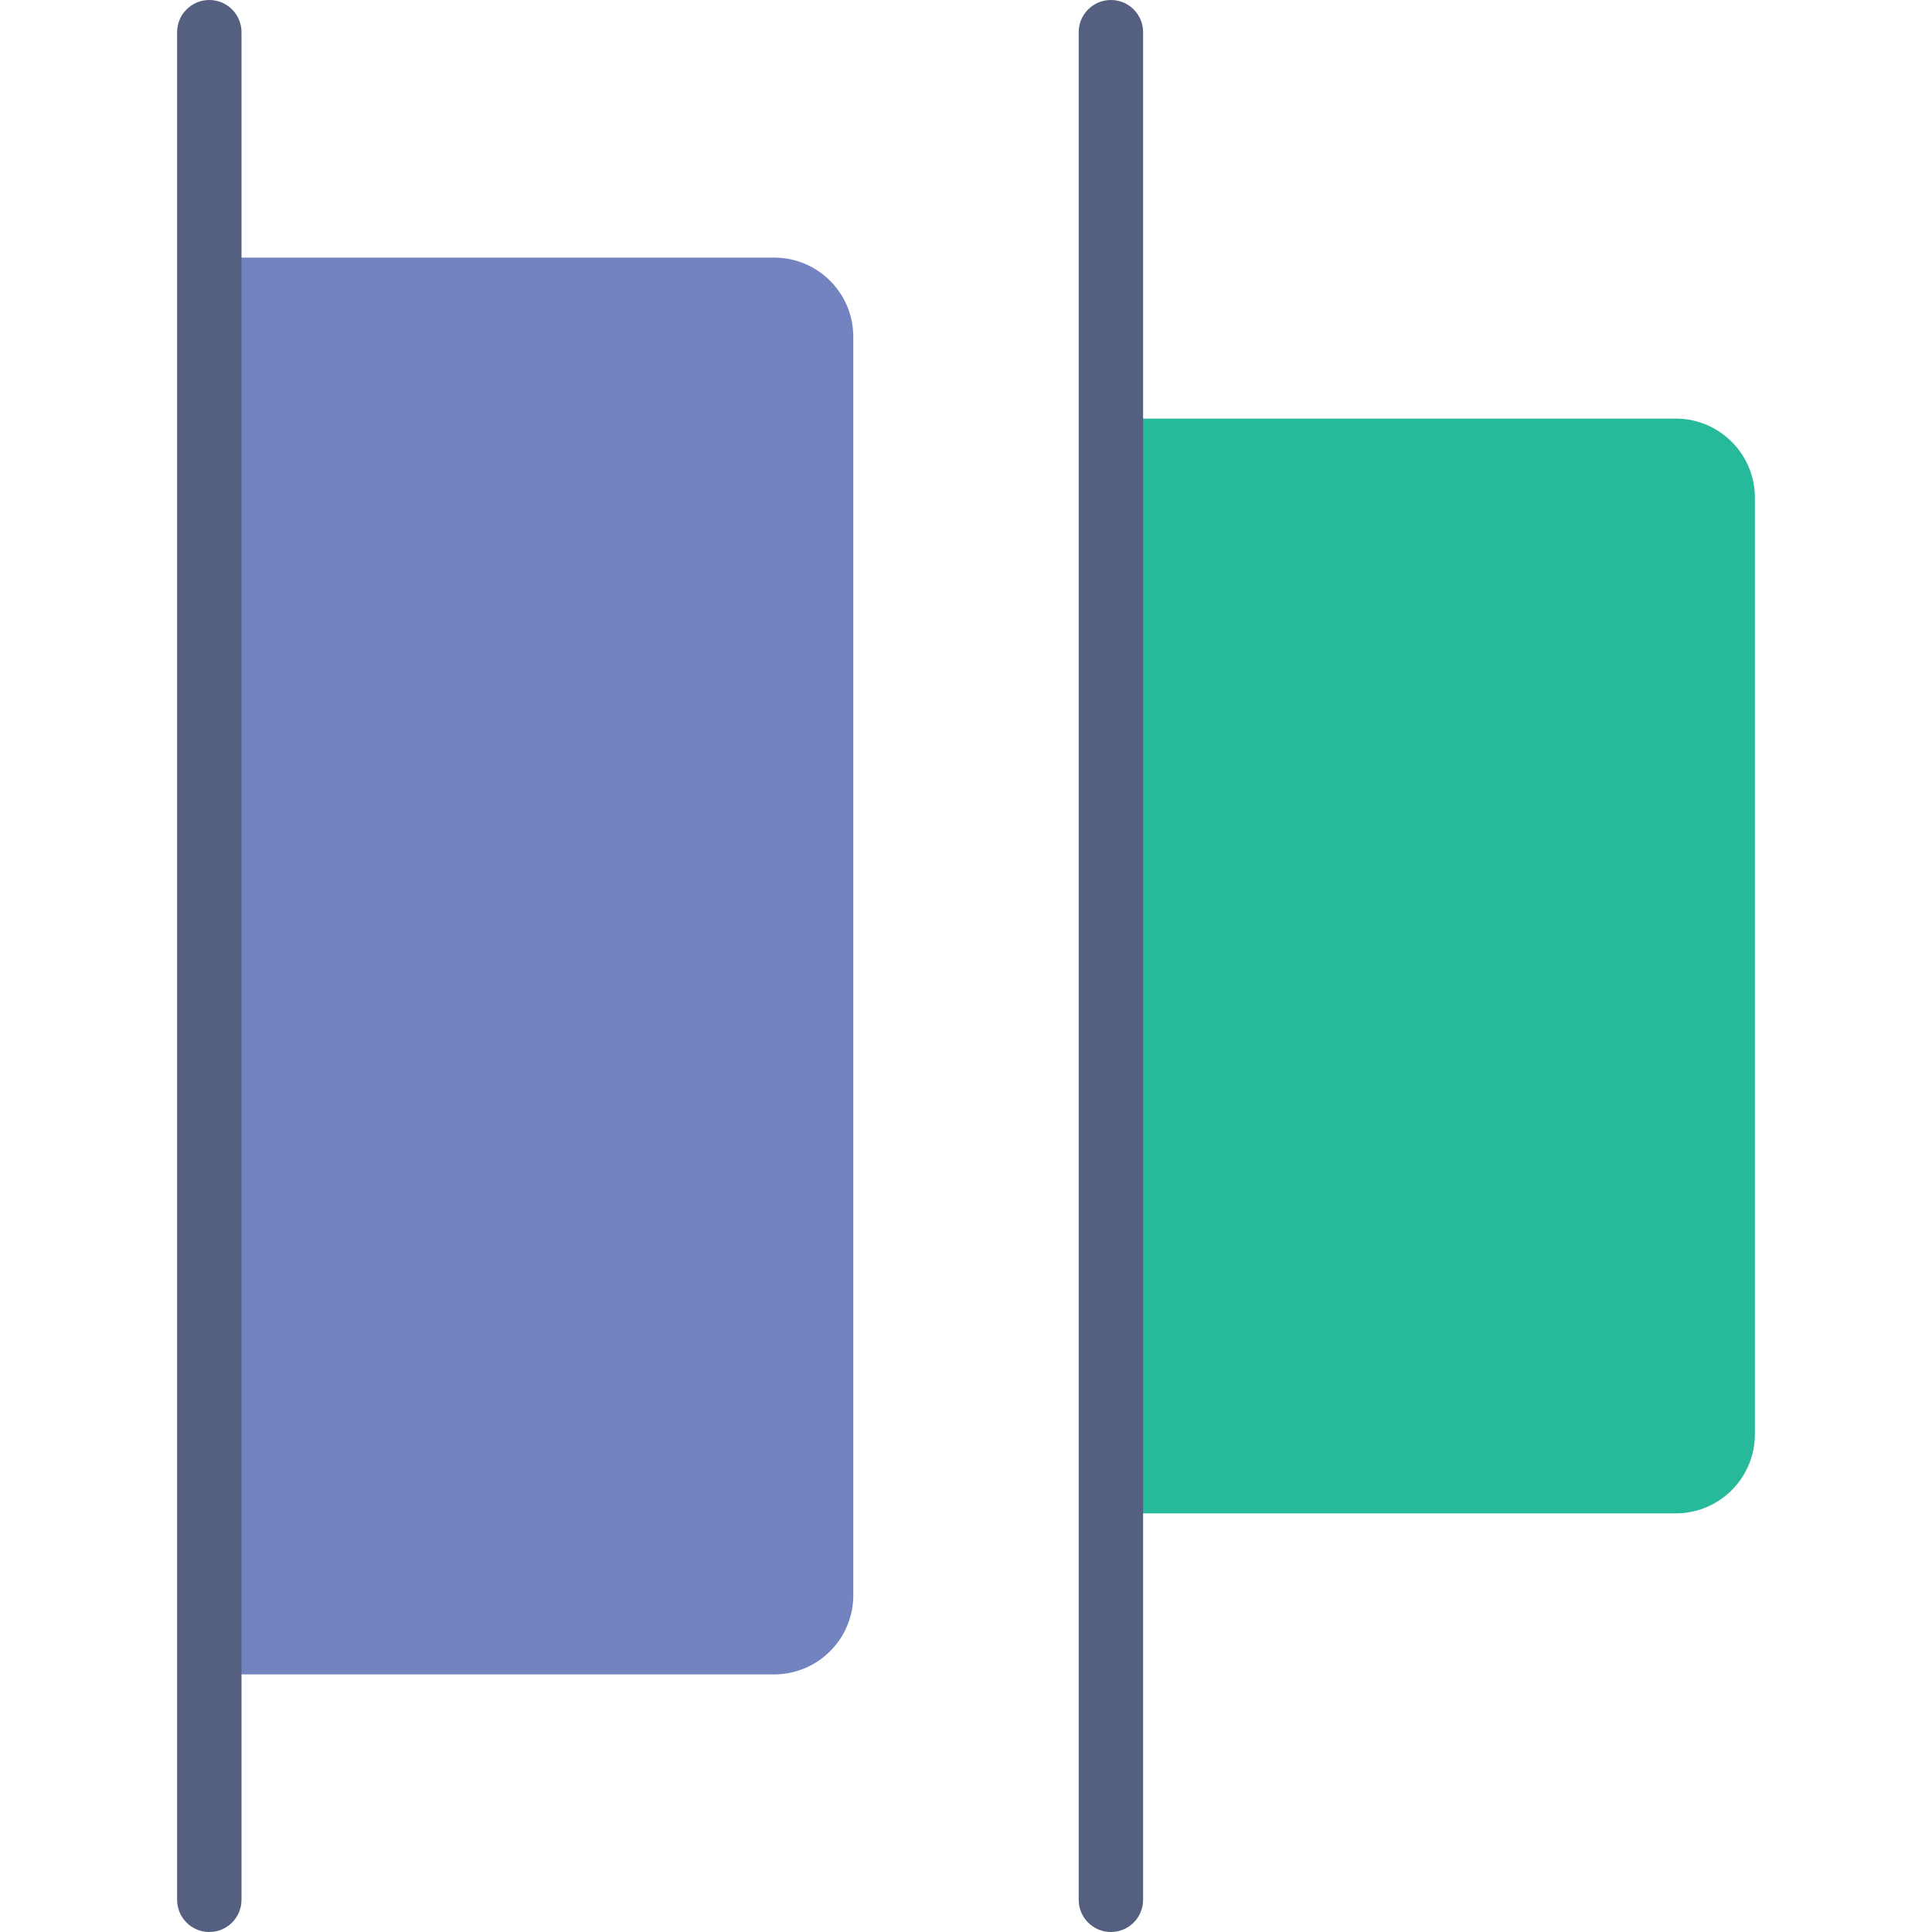 <?xml version="1.0" encoding="iso-8859-1"?>
<!-- Generator: Adobe Illustrator 18.0.0, SVG Export Plug-In . SVG Version: 6.00 Build 0)  -->
<!DOCTYPE svg PUBLIC "-//W3C//DTD SVG 1.1//EN" "http://www.w3.org/Graphics/SVG/1.1/DTD/svg11.dtd">
<svg version="1.1" id="Capa_1" xmlns="http://www.w3.org/2000/svg" xmlns:xlink="http://www.w3.org/1999/xlink" x="0px" y="0px"
	 viewBox="0 0 60 60" style="enable-background:new 0 0 60 60;" xml:space="preserve">
<g>
	<path style="fill:#7383BF;" d="M26.5,49.542V10.458C26.5,9.101,25.399,8,24.042,8H6.5v44h17.542C25.399,52,26.5,50.899,26.5,49.542
		z"/>
	<path style="fill:#556080;" d="M6.5,60c-0.553,0-1-0.448-1-1V1c0-0.552,0.447-1,1-1s1,0.448,1,1v58C7.5,59.552,7.053,60,6.5,60z"/>
	<path style="fill:#26B99A;" d="M54.5,15.458v29.083c0,1.358-1.101,2.458-2.458,2.458H34.5V13h17.542
		C53.399,13,54.5,14.101,54.5,15.458z"/>
	<path style="fill:#556080;" d="M34.5,60c-0.553,0-1-0.448-1-1V1c0-0.552,0.447-1,1-1s1,0.448,1,1v58C35.5,59.552,35.053,60,34.5,60
		z"/>
</g>
<g>
</g>
<g>
</g>
<g>
</g>
<g>
</g>
<g>
</g>
<g>
</g>
<g>
</g>
<g>
</g>
<g>
</g>
<g>
</g>
<g>
</g>
<g>
</g>
<g>
</g>
<g>
</g>
<g>
</g>
</svg>
